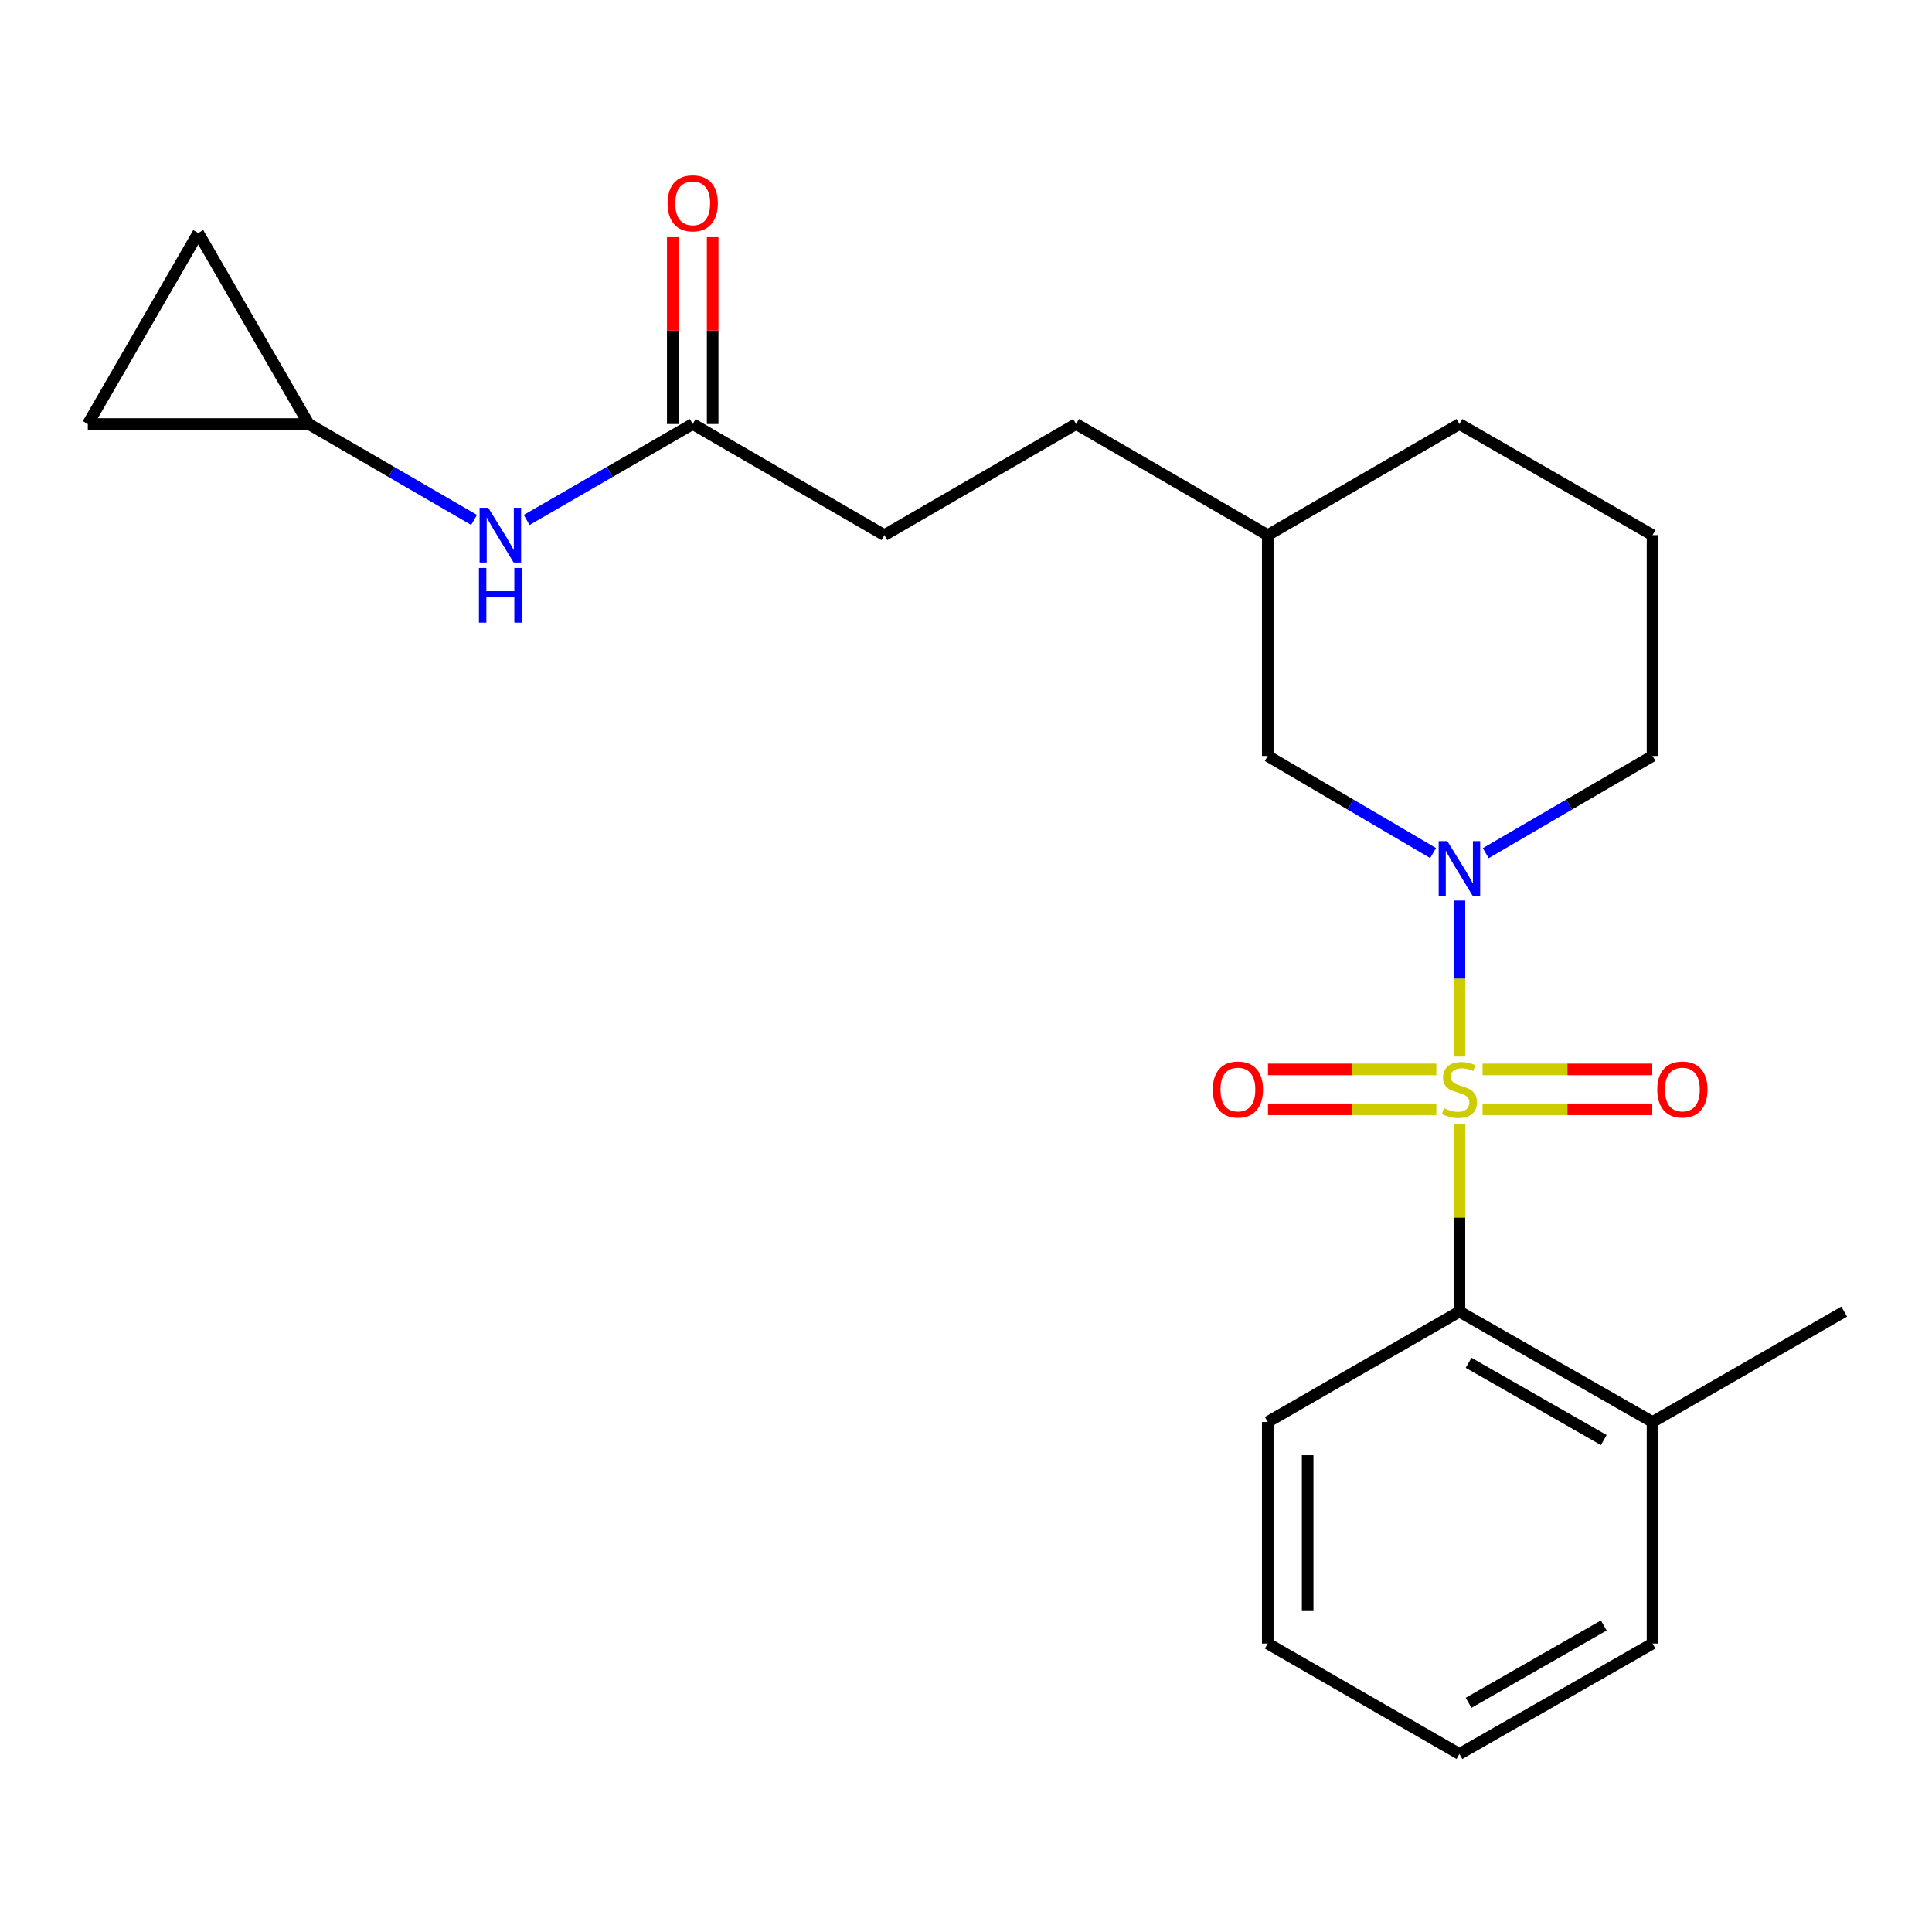 <?xml version='1.0' encoding='iso-8859-1'?>
<svg version='1.1' baseProfile='full'
              xmlns='http://www.w3.org/2000/svg'
                      xmlns:rdkit='http://www.rdkit.org/xml'
                      xmlns:xlink='http://www.w3.org/1999/xlink'
                  xml:space='preserve'
width='1000px' height='1000px' viewBox='0 0 1000 1000'>
<!-- END OF HEADER -->
<rect style='opacity:1.0;fill:#FFFFFF;stroke:none' width='1000' height='1000' x='0' y='0'> </rect>
<path class='bond-0' d='M 755.394,546.875 L 755.394,506.5' style='fill:none;fill-rule:evenodd;stroke:#CCCC00;stroke-width:6px;stroke-linecap:butt;stroke-linejoin:miter;stroke-opacity:1' />
<path class='bond-0' d='M 755.394,506.5 L 755.394,466.125' style='fill:none;fill-rule:evenodd;stroke:#0000FF;stroke-width:6px;stroke-linecap:butt;stroke-linejoin:miter;stroke-opacity:1' />
<path class='bond-1' d='M 755.394,581.609 L 755.394,630.248' style='fill:none;fill-rule:evenodd;stroke:#CCCC00;stroke-width:6px;stroke-linecap:butt;stroke-linejoin:miter;stroke-opacity:1' />
<path class='bond-1' d='M 755.394,630.248 L 755.394,678.886' style='fill:none;fill-rule:evenodd;stroke:#000000;stroke-width:6px;stroke-linecap:butt;stroke-linejoin:miter;stroke-opacity:1' />
<path class='bond-2' d='M 743.448,553.529 L 699.878,553.529' style='fill:none;fill-rule:evenodd;stroke:#CCCC00;stroke-width:6px;stroke-linecap:butt;stroke-linejoin:miter;stroke-opacity:1' />
<path class='bond-2' d='M 699.878,553.529 L 656.308,553.529' style='fill:none;fill-rule:evenodd;stroke:#FF0000;stroke-width:6px;stroke-linecap:butt;stroke-linejoin:miter;stroke-opacity:1' />
<path class='bond-2' d='M 743.448,574.178 L 699.878,574.178' style='fill:none;fill-rule:evenodd;stroke:#CCCC00;stroke-width:6px;stroke-linecap:butt;stroke-linejoin:miter;stroke-opacity:1' />
<path class='bond-2' d='M 699.878,574.178 L 656.308,574.178' style='fill:none;fill-rule:evenodd;stroke:#FF0000;stroke-width:6px;stroke-linecap:butt;stroke-linejoin:miter;stroke-opacity:1' />
<path class='bond-3' d='M 767.359,574.178 L 811.284,574.178' style='fill:none;fill-rule:evenodd;stroke:#CCCC00;stroke-width:6px;stroke-linecap:butt;stroke-linejoin:miter;stroke-opacity:1' />
<path class='bond-3' d='M 811.284,574.178 L 855.209,574.178' style='fill:none;fill-rule:evenodd;stroke:#FF0000;stroke-width:6px;stroke-linecap:butt;stroke-linejoin:miter;stroke-opacity:1' />
<path class='bond-3' d='M 767.359,553.529 L 811.284,553.529' style='fill:none;fill-rule:evenodd;stroke:#CCCC00;stroke-width:6px;stroke-linecap:butt;stroke-linejoin:miter;stroke-opacity:1' />
<path class='bond-3' d='M 811.284,553.529 L 855.209,553.529' style='fill:none;fill-rule:evenodd;stroke:#FF0000;stroke-width:6px;stroke-linecap:butt;stroke-linejoin:miter;stroke-opacity:1' />
<path class='bond-7' d='M 741.778,441.538 L 698.985,416.415' style='fill:none;fill-rule:evenodd;stroke:#0000FF;stroke-width:6px;stroke-linecap:butt;stroke-linejoin:miter;stroke-opacity:1' />
<path class='bond-7' d='M 698.985,416.415 L 656.192,391.293' style='fill:none;fill-rule:evenodd;stroke:#000000;stroke-width:6px;stroke-linecap:butt;stroke-linejoin:miter;stroke-opacity:1' />
<path class='bond-12' d='M 769.026,441.589 L 812.184,416.441' style='fill:none;fill-rule:evenodd;stroke:#0000FF;stroke-width:6px;stroke-linecap:butt;stroke-linejoin:miter;stroke-opacity:1' />
<path class='bond-12' d='M 812.184,416.441 L 855.343,391.293' style='fill:none;fill-rule:evenodd;stroke:#000000;stroke-width:6px;stroke-linecap:butt;stroke-linejoin:miter;stroke-opacity:1' />
<path class='bond-10' d='M 755.394,678.886 L 855.343,736.013' style='fill:none;fill-rule:evenodd;stroke:#000000;stroke-width:6px;stroke-linecap:butt;stroke-linejoin:miter;stroke-opacity:1' />
<path class='bond-10' d='M 760.14,705.382 L 830.104,745.371' style='fill:none;fill-rule:evenodd;stroke:#000000;stroke-width:6px;stroke-linecap:butt;stroke-linejoin:miter;stroke-opacity:1' />
<path class='bond-16' d='M 755.394,678.886 L 656.192,736.013' style='fill:none;fill-rule:evenodd;stroke:#000000;stroke-width:6px;stroke-linecap:butt;stroke-linejoin:miter;stroke-opacity:1' />
<path class='bond-4' d='M 159.776,219.477 L 202.574,244.286' style='fill:none;fill-rule:evenodd;stroke:#000000;stroke-width:6px;stroke-linecap:butt;stroke-linejoin:miter;stroke-opacity:1' />
<path class='bond-4' d='M 202.574,244.286 L 245.372,269.095' style='fill:none;fill-rule:evenodd;stroke:#0000FF;stroke-width:6px;stroke-linecap:butt;stroke-linejoin:miter;stroke-opacity:1' />
<path class='bond-8' d='M 159.776,219.477 L 102.615,120.607' style='fill:none;fill-rule:evenodd;stroke:#000000;stroke-width:6px;stroke-linecap:butt;stroke-linejoin:miter;stroke-opacity:1' />
<path class='bond-9' d='M 159.776,219.477 L 45.455,219.477' style='fill:none;fill-rule:evenodd;stroke:#000000;stroke-width:6px;stroke-linecap:butt;stroke-linejoin:miter;stroke-opacity:1' />
<path class='bond-5' d='M 358.549,219.477 L 457.752,276.982' style='fill:none;fill-rule:evenodd;stroke:#000000;stroke-width:6px;stroke-linecap:butt;stroke-linejoin:miter;stroke-opacity:1' />
<path class='bond-6' d='M 358.549,219.477 L 315.571,244.298' style='fill:none;fill-rule:evenodd;stroke:#000000;stroke-width:6px;stroke-linecap:butt;stroke-linejoin:miter;stroke-opacity:1' />
<path class='bond-6' d='M 315.571,244.298 L 272.594,269.119' style='fill:none;fill-rule:evenodd;stroke:#0000FF;stroke-width:6px;stroke-linecap:butt;stroke-linejoin:miter;stroke-opacity:1' />
<path class='bond-11' d='M 368.873,219.477 L 368.873,171.125' style='fill:none;fill-rule:evenodd;stroke:#000000;stroke-width:6px;stroke-linecap:butt;stroke-linejoin:miter;stroke-opacity:1' />
<path class='bond-11' d='M 368.873,171.125 L 368.873,122.774' style='fill:none;fill-rule:evenodd;stroke:#FF0000;stroke-width:6px;stroke-linecap:butt;stroke-linejoin:miter;stroke-opacity:1' />
<path class='bond-11' d='M 348.225,219.477 L 348.225,171.125' style='fill:none;fill-rule:evenodd;stroke:#000000;stroke-width:6px;stroke-linecap:butt;stroke-linejoin:miter;stroke-opacity:1' />
<path class='bond-11' d='M 348.225,171.125 L 348.225,122.774' style='fill:none;fill-rule:evenodd;stroke:#FF0000;stroke-width:6px;stroke-linecap:butt;stroke-linejoin:miter;stroke-opacity:1' />
<path class='bond-14' d='M 656.192,391.293 L 656.192,276.982' style='fill:none;fill-rule:evenodd;stroke:#000000;stroke-width:6px;stroke-linecap:butt;stroke-linejoin:miter;stroke-opacity:1' />
<path class='bond-25' d='M 102.615,120.607 L 45.455,219.477' style='fill:none;fill-rule:evenodd;stroke:#000000;stroke-width:6px;stroke-linecap:butt;stroke-linejoin:miter;stroke-opacity:1' />
<path class='bond-18' d='M 855.343,736.013 L 954.545,678.886' style='fill:none;fill-rule:evenodd;stroke:#000000;stroke-width:6px;stroke-linecap:butt;stroke-linejoin:miter;stroke-opacity:1' />
<path class='bond-19' d='M 855.343,736.013 L 855.343,850.702' style='fill:none;fill-rule:evenodd;stroke:#000000;stroke-width:6px;stroke-linecap:butt;stroke-linejoin:miter;stroke-opacity:1' />
<path class='bond-17' d='M 855.343,391.293 L 855.343,276.982' style='fill:none;fill-rule:evenodd;stroke:#000000;stroke-width:6px;stroke-linecap:butt;stroke-linejoin:miter;stroke-opacity:1' />
<path class='bond-13' d='M 457.752,276.982 L 556.989,219.477' style='fill:none;fill-rule:evenodd;stroke:#000000;stroke-width:6px;stroke-linecap:butt;stroke-linejoin:miter;stroke-opacity:1' />
<path class='bond-15' d='M 656.192,276.982 L 556.989,219.477' style='fill:none;fill-rule:evenodd;stroke:#000000;stroke-width:6px;stroke-linecap:butt;stroke-linejoin:miter;stroke-opacity:1' />
<path class='bond-24' d='M 656.192,276.982 L 755.394,219.477' style='fill:none;fill-rule:evenodd;stroke:#000000;stroke-width:6px;stroke-linecap:butt;stroke-linejoin:miter;stroke-opacity:1' />
<path class='bond-21' d='M 656.192,736.013 L 656.192,850.702' style='fill:none;fill-rule:evenodd;stroke:#000000;stroke-width:6px;stroke-linecap:butt;stroke-linejoin:miter;stroke-opacity:1' />
<path class='bond-21' d='M 676.84,753.216 L 676.84,833.498' style='fill:none;fill-rule:evenodd;stroke:#000000;stroke-width:6px;stroke-linecap:butt;stroke-linejoin:miter;stroke-opacity:1' />
<path class='bond-20' d='M 855.343,276.982 L 755.394,219.477' style='fill:none;fill-rule:evenodd;stroke:#000000;stroke-width:6px;stroke-linecap:butt;stroke-linejoin:miter;stroke-opacity:1' />
<path class='bond-23' d='M 855.343,850.702 L 755.394,907.863' style='fill:none;fill-rule:evenodd;stroke:#000000;stroke-width:6px;stroke-linecap:butt;stroke-linejoin:miter;stroke-opacity:1' />
<path class='bond-23' d='M 830.1,841.352 L 760.136,881.365' style='fill:none;fill-rule:evenodd;stroke:#000000;stroke-width:6px;stroke-linecap:butt;stroke-linejoin:miter;stroke-opacity:1' />
<path class='bond-22' d='M 656.192,850.702 L 755.394,907.863' style='fill:none;fill-rule:evenodd;stroke:#000000;stroke-width:6px;stroke-linecap:butt;stroke-linejoin:miter;stroke-opacity:1' />
<path  class='atom-0' d='M 747.394 573.574
Q 747.714 573.694, 749.034 574.254
Q 750.354 574.814, 751.794 575.174
Q 753.274 575.494, 754.714 575.494
Q 757.394 575.494, 758.954 574.214
Q 760.514 572.894, 760.514 570.614
Q 760.514 569.054, 759.714 568.094
Q 758.954 567.134, 757.754 566.614
Q 756.554 566.094, 754.554 565.494
Q 752.034 564.734, 750.514 564.014
Q 749.034 563.294, 747.954 561.774
Q 746.914 560.254, 746.914 557.694
Q 746.914 554.134, 749.314 551.934
Q 751.754 549.734, 756.554 549.734
Q 759.834 549.734, 763.554 551.294
L 762.634 554.374
Q 759.234 552.974, 756.674 552.974
Q 753.914 552.974, 752.394 554.134
Q 750.874 555.254, 750.914 557.214
Q 750.914 558.734, 751.674 559.654
Q 752.474 560.574, 753.594 561.094
Q 754.754 561.614, 756.674 562.214
Q 759.234 563.014, 760.754 563.814
Q 762.274 564.614, 763.354 566.254
Q 764.474 567.854, 764.474 570.614
Q 764.474 574.534, 761.834 576.654
Q 759.234 578.734, 754.874 578.734
Q 752.354 578.734, 750.434 578.174
Q 748.554 577.654, 746.314 576.734
L 747.394 573.574
' fill='#CCCC00'/>
<path  class='atom-1' d='M 749.134 435.372
L 758.414 450.372
Q 759.334 451.852, 760.814 454.532
Q 762.294 457.212, 762.374 457.372
L 762.374 435.372
L 766.134 435.372
L 766.134 463.692
L 762.254 463.692
L 752.294 447.292
Q 751.134 445.372, 749.894 443.172
Q 748.694 440.972, 748.334 440.292
L 748.334 463.692
L 744.654 463.692
L 744.654 435.372
L 749.134 435.372
' fill='#0000FF'/>
<path  class='atom-3' d='M 627.74 563.934
Q 627.74 557.134, 631.1 553.334
Q 634.46 549.534, 640.74 549.534
Q 647.02 549.534, 650.38 553.334
Q 653.74 557.134, 653.74 563.934
Q 653.74 570.814, 650.34 574.734
Q 646.94 578.614, 640.74 578.614
Q 634.5 578.614, 631.1 574.734
Q 627.74 570.854, 627.74 563.934
M 640.74 575.414
Q 645.06 575.414, 647.38 572.534
Q 649.74 569.614, 649.74 563.934
Q 649.74 558.374, 647.38 555.574
Q 645.06 552.734, 640.74 552.734
Q 636.42 552.734, 634.06 555.534
Q 631.74 558.334, 631.74 563.934
Q 631.74 569.654, 634.06 572.534
Q 636.42 575.414, 640.74 575.414
' fill='#FF0000'/>
<path  class='atom-4' d='M 857.794 563.934
Q 857.794 557.134, 861.154 553.334
Q 864.514 549.534, 870.794 549.534
Q 877.074 549.534, 880.434 553.334
Q 883.794 557.134, 883.794 563.934
Q 883.794 570.814, 880.394 574.734
Q 876.994 578.614, 870.794 578.614
Q 864.554 578.614, 861.154 574.734
Q 857.794 570.854, 857.794 563.934
M 870.794 575.414
Q 875.114 575.414, 877.434 572.534
Q 879.794 569.614, 879.794 563.934
Q 879.794 558.374, 877.434 555.574
Q 875.114 552.734, 870.794 552.734
Q 866.474 552.734, 864.114 555.534
Q 861.794 558.334, 861.794 563.934
Q 861.794 569.654, 864.114 572.534
Q 866.474 575.414, 870.794 575.414
' fill='#FF0000'/>
<path  class='atom-7' d='M 252.719 262.822
L 261.999 277.822
Q 262.919 279.302, 264.399 281.982
Q 265.879 284.662, 265.959 284.822
L 265.959 262.822
L 269.719 262.822
L 269.719 291.142
L 265.839 291.142
L 255.879 274.742
Q 254.719 272.822, 253.479 270.622
Q 252.279 268.422, 251.919 267.742
L 251.919 291.142
L 248.239 291.142
L 248.239 262.822
L 252.719 262.822
' fill='#0000FF'/>
<path  class='atom-7' d='M 247.899 293.974
L 251.739 293.974
L 251.739 306.014
L 266.219 306.014
L 266.219 293.974
L 270.059 293.974
L 270.059 322.294
L 266.219 322.294
L 266.219 309.214
L 251.739 309.214
L 251.739 322.294
L 247.899 322.294
L 247.899 293.974
' fill='#0000FF'/>
<path  class='atom-12' d='M 345.549 105.235
Q 345.549 98.436, 348.909 94.635
Q 352.269 90.835, 358.549 90.835
Q 364.829 90.835, 368.189 94.635
Q 371.549 98.436, 371.549 105.235
Q 371.549 112.115, 368.149 116.035
Q 364.749 119.915, 358.549 119.915
Q 352.309 119.915, 348.909 116.035
Q 345.549 112.155, 345.549 105.235
M 358.549 116.715
Q 362.869 116.715, 365.189 113.835
Q 367.549 110.915, 367.549 105.235
Q 367.549 99.675, 365.189 96.876
Q 362.869 94.035, 358.549 94.035
Q 354.229 94.035, 351.869 96.835
Q 349.549 99.635, 349.549 105.235
Q 349.549 110.955, 351.869 113.835
Q 354.229 116.715, 358.549 116.715
' fill='#FF0000'/>
</svg>
